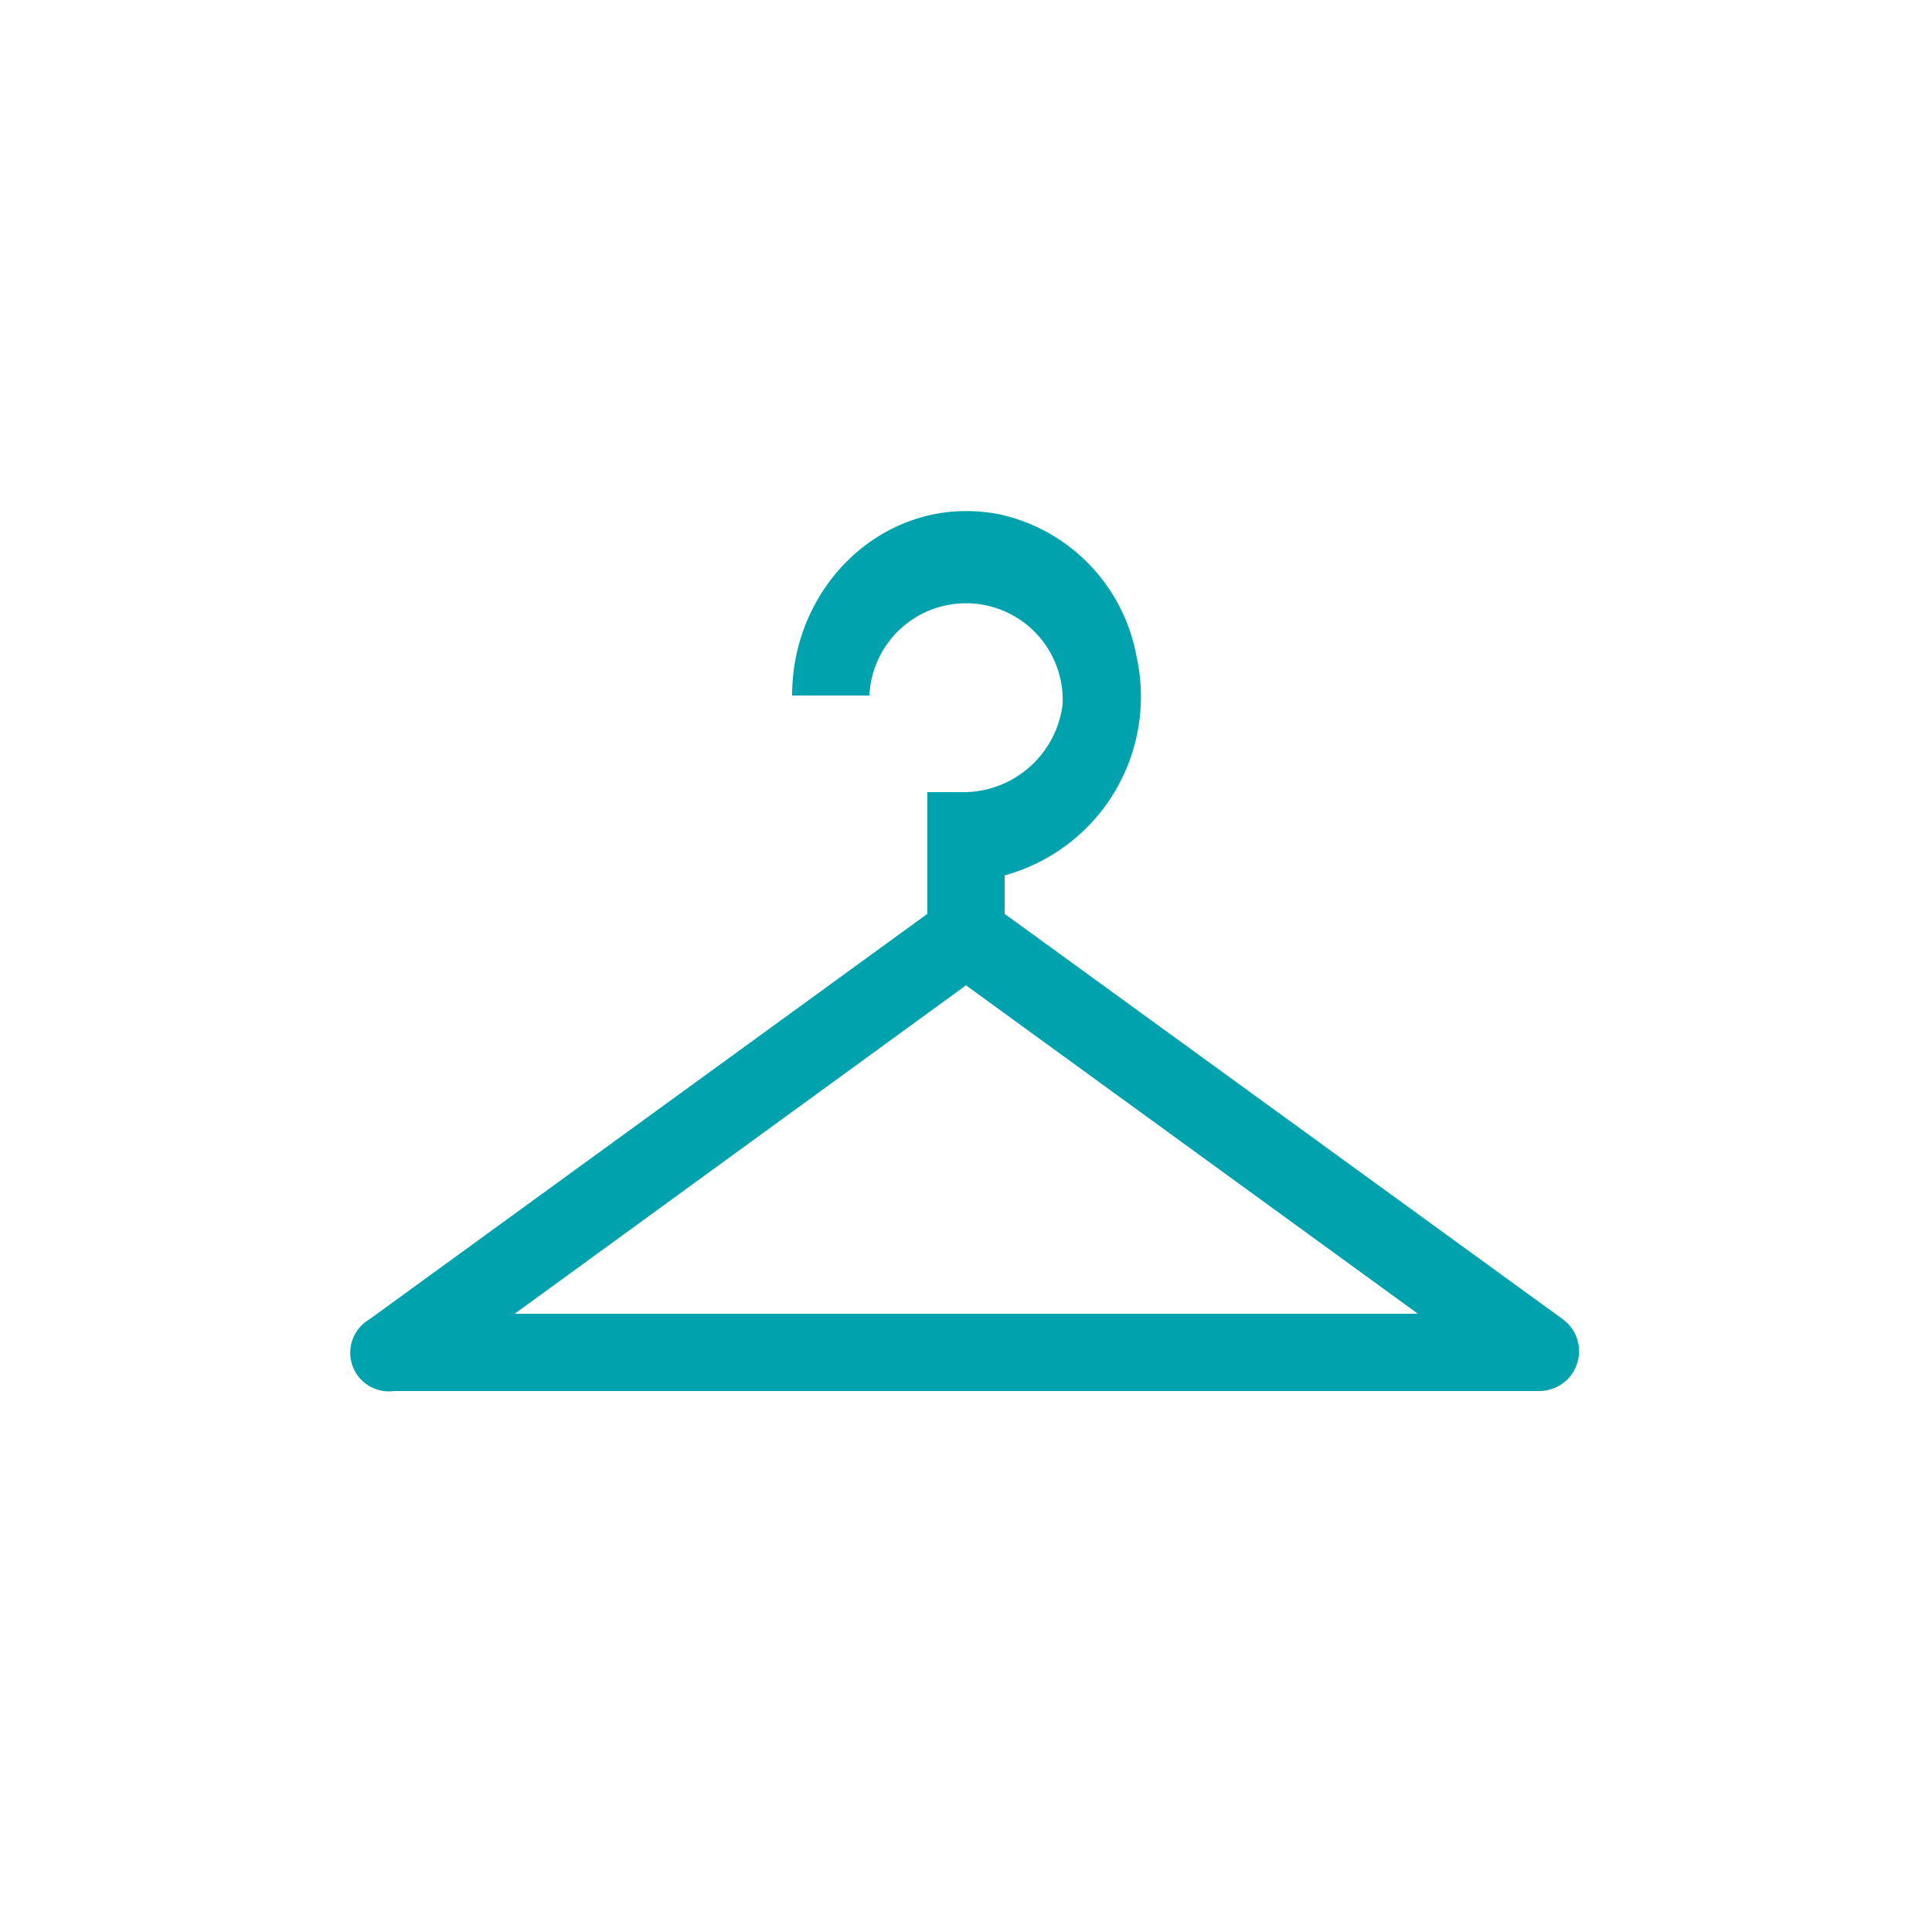 <svg id="teal" xmlns="http://www.w3.org/2000/svg" viewBox="0 0 100 100"><defs><style>.cls-1{fill:none;}.cls-2{fill:#00a3ad;}</style></defs><title>icons</title><g id="Layer_2" data-name="Layer 2"><g id="artwork"><rect class="cls-1" width="100" height="100"/><path class="cls-2" d="M52,49H48V41h1.73A5.18,5.18,0,0,0,55,36.46,5,5,0,1,0,45,36H41c0-5.85,5-10.5,10.73-9.38A9.22,9.22,0,0,1,58.83,34,9.59,9.59,0,0,1,52,45.31Z"/><path class="cls-2" d="M79.64,72H20.39a2,2,0,0,1-1.27-3.71L48.8,46.72a2,2,0,0,1,2.4,0L80.9,68.29a2.06,2.06,0,0,1,.33,3A2.09,2.09,0,0,1,79.64,72Zm-53-4H73.39L50,51Z"/></g></g></svg>
